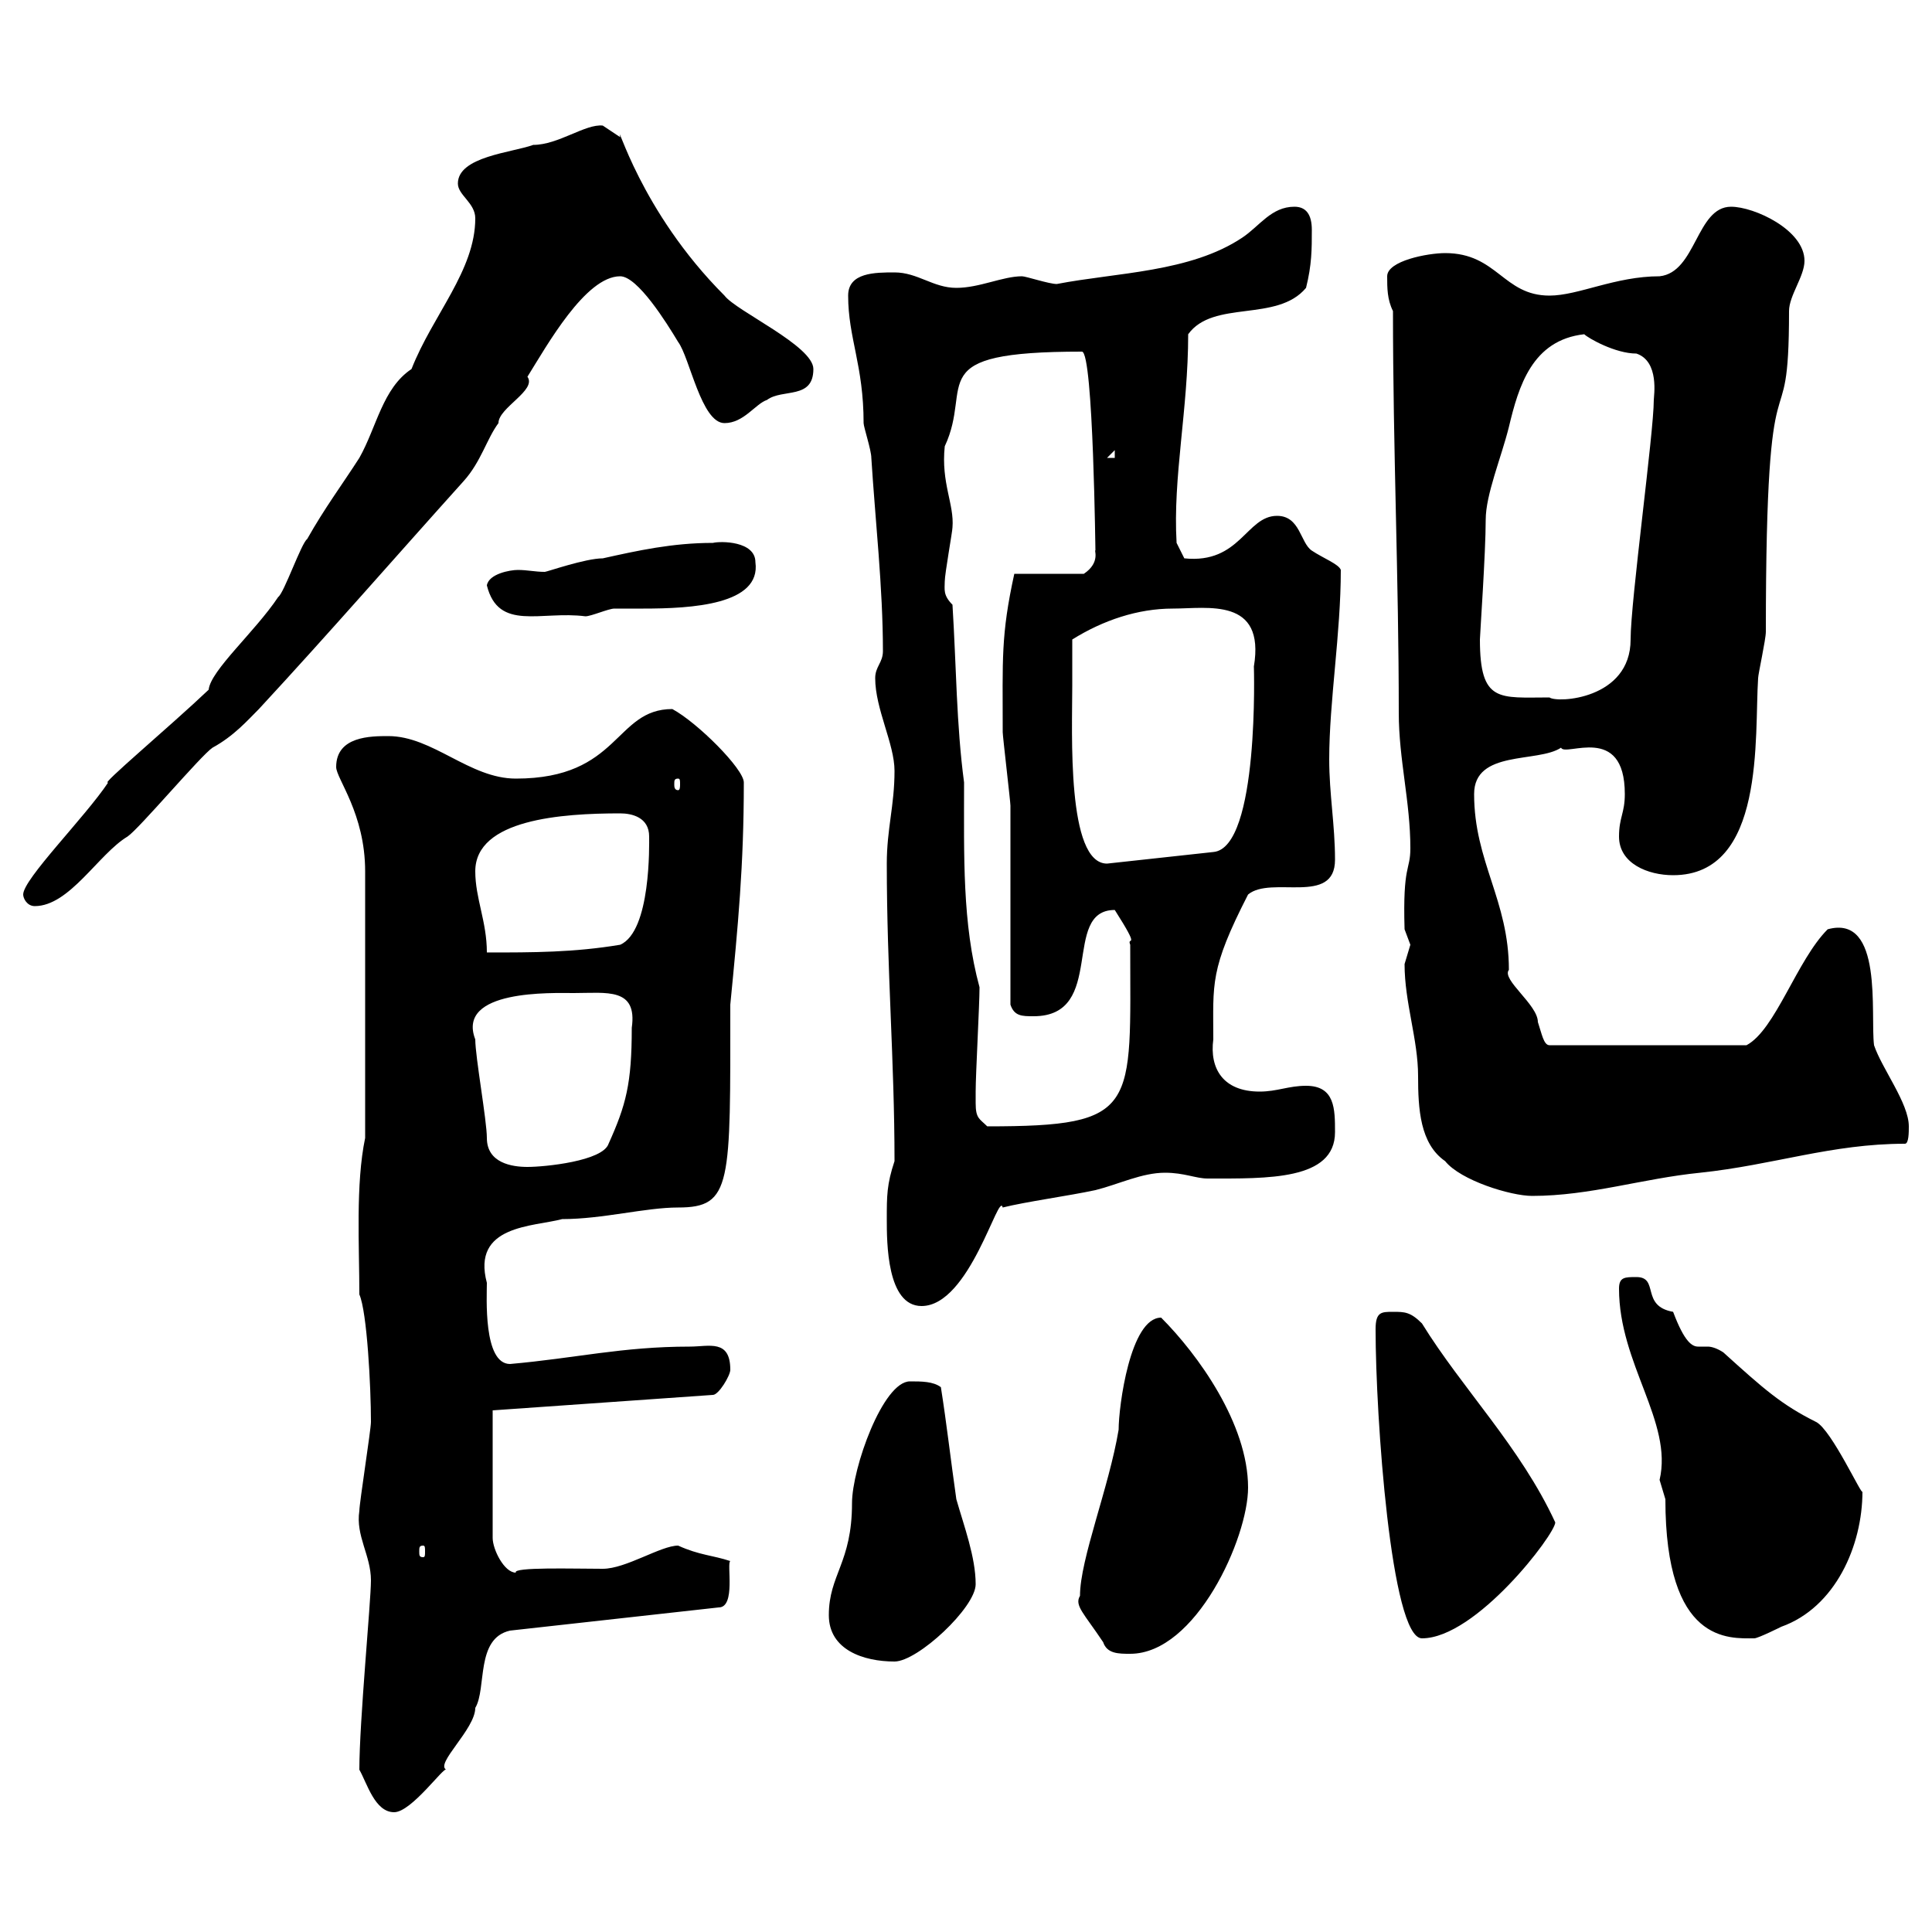 <svg xmlns="http://www.w3.org/2000/svg" xmlns:xlink="http://www.w3.org/1999/xlink" width="300" height="300"><path d="M55.80 274.80C57 276.90 58.20 281.40 61.20 281.40C63.90 281.40 69 274.20 69.30 274.80C67.50 273.90 73.80 268.50 73.80 265.20C75.60 262.20 73.80 254.40 79.20 253.20L111.60 249.60C114.30 249.60 112.80 242.70 113.40 242.40C110.70 241.50 108.60 241.50 105.30 240C102.60 240 97.20 243.60 93.60 243.60C89.10 243.60 79.50 243.30 80.10 244.20C78.30 244.20 76.50 240.60 76.50 238.80L76.50 219L110.70 216.60C111.60 216.60 113.40 213.60 113.40 212.70C113.40 207.90 110.10 209.10 107.10 209.10C96.60 209.10 89.40 210.90 79.20 211.80C75 211.80 75.60 201.30 75.60 199.20C73.20 190.20 82.80 190.50 87.30 189.30C93.60 189.30 100.20 187.50 105.30 187.50C113.70 187.50 113.40 183.90 113.40 156C114.60 143.70 115.50 134.40 115.50 121.50C115.50 119.40 108.30 112.20 104.40 110.10C95.40 110.10 96.30 120.90 80.10 120.90C72.90 120.90 67.20 114.30 60.30 114.30C57.60 114.30 52.20 114.30 52.20 119.10C52.20 120.90 56.70 126.30 56.70 135.30C56.70 142.50 56.70 158.70 56.70 176.70C55.20 183.90 55.80 193.50 55.80 201C57 203.70 57.60 215.40 57.60 220.80C57.60 222 55.80 233.40 55.80 234.60C55.20 238.50 57.60 241.50 57.60 245.40C57.60 248.70 55.80 267.30 55.80 274.80ZM128.70 250.80C128.70 256.20 134.10 258 138.90 258C142.50 258 151.50 249.60 151.50 246C151.50 241.80 149.70 237 148.50 232.80C147.60 226.50 147 221.10 146.10 215.40C144.90 214.50 143.10 214.50 141.30 214.50C137.10 214.50 132.30 228 132.30 233.40C132.30 242.70 128.70 244.50 128.70 250.80ZM167.70 247.80C166.80 249.30 168.30 250.50 171.30 255C171.90 256.80 173.70 256.80 175.50 256.80C185.70 256.80 193.80 238.80 193.80 231C193.80 221.10 186 210.30 180.30 204.60C175.50 204.60 173.70 218.40 173.70 222C172.20 231 167.70 242.10 167.70 247.80ZM213.60 206.40C213.60 219.90 216 254.40 220.80 254.40C229.20 254.40 241.50 238.20 241.50 236.40C236.10 224.70 227.10 215.70 220.80 205.50C219 203.70 218.10 203.70 216.30 203.70C214.50 203.70 213.60 203.70 213.60 206.40ZM251.40 200.10C251.40 211.80 259.80 220.80 257.70 229.80C257.70 229.80 258.60 232.80 258.60 232.80C258.60 255.30 268.50 254.40 272.40 254.40C273 254.40 276.60 252.60 276.60 252.60C285 249.60 289.20 240 289.20 231.60C289.20 232.50 284.40 222 282 220.80C276.60 218.10 273.90 215.70 267.60 210C266.70 209.40 265.80 209.10 265.20 209.10C264.60 209.10 264 209.10 263.70 209.10C262.80 209.10 261.60 208.50 259.80 203.70C254.70 202.80 257.70 198.30 254.10 198.30C252.30 198.30 251.40 198.30 251.40 200.10ZM65.70 240C66 240 66 240.30 66 240.90C66 241.50 66 241.80 65.70 241.80C65.10 241.80 65.10 241.50 65.10 240.90C65.10 240.30 65.10 240 65.70 240ZM137.70 189.30C137.70 192.90 137.70 202.80 143.10 202.80C150.60 202.80 155.10 184.80 155.70 187.50C159.30 186.60 165.90 185.70 170.10 184.80C173.70 183.90 177.30 182.10 180.90 182.10C183.90 182.10 185.70 183 187.50 183C196.80 183 207.30 183.30 207.30 175.80C207.30 172.20 207.30 168.60 202.80 168.60C200.10 168.60 198.30 169.50 195.60 169.50C189.90 169.50 187.80 165.90 188.40 161.40C188.40 152.70 187.80 150.60 193.80 138.90C197.40 135.90 207.30 140.70 207.30 133.50C207.30 128.10 206.40 123.30 206.40 117.90C206.40 108.90 208.20 98.40 208.20 88.50C207.90 87.60 205.50 86.70 203.70 85.50C201.90 84.30 201.90 80.10 198.30 80.10C193.50 80.10 192.60 87.60 183.90 86.70L182.70 84.30C182.10 74.10 184.50 63.60 184.50 51.90C188.40 46.50 198.30 50.10 202.80 44.70C203.70 41.10 203.70 38.70 203.70 35.70C203.70 33.30 202.80 32.10 201 32.10C197.40 32.10 195.60 35.10 192.90 36.90C184.80 42.30 173.40 42.30 164.10 44.10C162.90 44.10 159.30 42.90 158.70 42.90C155.70 42.90 152.10 44.70 148.50 44.70C144.90 44.70 142.50 42.30 138.90 42.30C135.90 42.30 131.70 42.30 131.70 45.90C131.70 52.50 134.10 56.70 134.10 65.70C134.10 66.30 135.30 69.90 135.30 71.10C135.90 80.70 137.10 91.20 137.10 101.10C137.10 102.90 135.90 103.50 135.90 105.30C135.90 110.10 138.90 115.50 138.90 119.70C138.90 125.10 137.70 128.70 137.70 134.10C137.70 150.60 138.90 164.70 138.90 180.30C137.70 183.90 137.70 185.70 137.70 189.30ZM218.10 149.70C218.10 155.70 220.20 161.40 220.20 167.10C220.20 172.20 220.50 177.60 224.40 180.30C226.80 183.30 234.60 185.70 237.90 185.70C246.90 185.70 255 183 264 182.10C275.40 180.90 284.40 177.60 295.80 177.60C296.40 177.60 296.40 175.80 296.40 174.90C296.40 171.30 292.20 165.90 291 162.30C290.40 157.50 292.50 141.90 283.80 144.30C279 149.10 275.70 159.90 271.20 162.30L240.60 162.30C239.70 162.30 239.40 160.50 238.80 158.70C238.80 156 233.10 152.10 234.30 150.60C234.30 139.80 228.90 133.80 228.90 123.30C228.90 116.40 238.80 118.50 242.40 116.10C243 117.60 252.30 112.20 252.30 123.30C252.30 126.30 251.40 126.90 251.40 129.90C251.40 134.10 255.90 135.90 259.80 135.90C274.20 135.90 272.40 114.30 273 105.30C273 104.70 274.20 99.30 274.20 98.10C274.20 49.80 277.80 71.40 277.80 48.30C277.80 45.90 280.20 42.90 280.20 40.50C280.20 35.70 272.40 32.10 268.80 32.10C263.40 32.10 263.40 42.30 257.70 42.90C250.80 42.90 245.10 45.90 240.60 45.90C233.40 45.90 232.50 39.30 224.40 39.30C221.70 39.30 215.40 40.50 215.40 42.90C215.40 44.70 215.40 46.50 216.30 48.30C216.30 69.90 217.20 89.70 217.20 110.70C217.20 117.90 219 124.50 219 131.70C219 135.30 217.80 134.10 218.10 144.30C218.10 144.30 219 146.70 219 146.70C219 146.70 218.10 149.70 218.10 149.70ZM75.60 176.70C75.60 174 73.80 164.10 73.80 161.40C70.80 153.60 85.80 154.20 89.10 154.20C94.20 154.20 99 153.30 98.10 159.60C98.10 168.30 97.20 171.60 94.50 177.60C93.60 180.30 84.60 181.20 81.90 181.20C79.50 181.20 75.60 180.60 75.60 176.70ZM151.50 171.30C151.50 171.30 151.50 169.50 151.50 169.50C151.50 166.80 152.10 156 152.10 153.30C149.40 143.40 149.70 132.90 149.70 121.50C148.50 112.50 148.50 103.50 147.90 93.90C146.40 92.40 146.70 91.50 146.70 90.30C146.70 89.10 147.90 82.50 147.90 81.90C148.20 78.30 146.10 75 146.70 69.30C151.20 59.70 142.80 54.60 168 54.60C169.80 54.60 170.10 87 170.10 85.50C169.80 85.20 171 87.30 168.30 89.10L157.50 89.10C155.40 98.70 155.70 102.30 155.70 113.70C155.70 114.30 156.90 124.50 156.90 125.10C156.90 129.90 156.90 151.50 156.90 156C157.50 157.80 158.70 157.80 160.50 157.80C171.90 157.80 164.70 141.30 173.10 141.30C177.30 147.90 174.90 145.20 175.50 146.70C175.50 172.20 177 174.90 153.30 174.90C152.10 173.70 151.50 173.70 151.50 171.30ZM73.80 135.30C73.80 127.20 87.30 126.30 96.30 126.30C98.10 126.30 100.80 126.90 100.80 129.90C100.80 131.10 101.10 144.60 96.30 146.70C89.10 147.90 82.80 147.90 75.60 147.90C75.60 143.10 73.80 139.50 73.80 135.30ZM3.60 138.90C3.60 139.50 4.20 140.70 5.40 140.70C10.80 140.70 15.30 132.60 19.80 129.90C21.60 128.70 31.20 117.30 33 116.10C36.30 114.30 38.40 111.90 40.20 110.10C51.30 98.10 61.20 86.70 72 74.70C74.70 71.70 75.60 68.10 77.40 65.70C77.40 63.30 83.40 60.60 81.90 58.50C84.90 53.70 90.90 42.90 96.30 42.90C99 42.90 103.50 50.10 105.30 53.10C107.10 55.50 108.90 65.70 112.50 65.70C115.50 65.70 117.30 62.70 119.10 62.10C121.50 60.30 126.30 62.10 126.30 57.30C126.30 53.70 114.30 48.30 112.50 45.90C99.30 32.70 95.70 18.30 96.30 21.30C95.40 20.70 93.60 19.50 93.60 19.50C90.90 19.20 86.70 22.50 82.80 22.50C79.50 23.70 71.10 24.30 71.10 28.50C71.10 30.30 73.80 31.50 73.80 33.90C73.80 42 67.20 48.90 63.90 57.30C59.40 60.30 58.50 66.30 55.80 71.10C53.10 75.30 50.40 78.90 47.70 83.70C46.80 84.30 44.10 92.10 43.20 92.70C39.60 98.10 32.70 104.10 32.40 107.10C26.40 112.80 15.30 122.10 16.80 121.50C13.20 126.90 3.60 136.50 3.60 138.90ZM166.50 106.50C166.50 105.30 166.50 99.90 166.50 99.30C171.30 96.30 176.70 94.50 182.10 94.50C187.50 94.50 196.50 92.70 194.70 103.50C194.70 103.20 195.60 131.70 188.40 132.30L171.90 134.10C165.60 134.10 166.50 113.70 166.50 106.50ZM105.30 120.90C105.60 120.90 105.60 121.20 105.60 121.80C105.60 122.10 105.60 122.70 105.30 122.70C104.70 122.70 104.70 122.10 104.70 121.80C104.70 121.20 104.70 120.90 105.30 120.90ZM229.80 99.30C229.80 98.70 230.70 85.80 230.70 80.70C230.70 76.80 233.10 71.10 234.30 66.30C235.80 60 237.90 52.80 246 51.90C246.60 52.50 250.80 54.90 254.10 54.90C257.70 56.10 256.80 61.50 256.80 62.10C256.80 67.20 253.20 93.30 253.20 99.30C253.20 108.60 241.80 109.20 240.60 108.30C232.80 108.30 229.80 109.20 229.80 99.30ZM75.60 90.90C77.40 98.10 84 94.80 90.90 95.70C91.80 95.70 94.50 94.50 95.40 94.50C96.30 94.50 98.10 94.50 99.90 94.50C107.40 94.50 118.20 93.90 117.30 87.30C117.30 84 111.90 84 110.70 84.30C104.40 84.30 99 85.50 93.60 86.70C90.90 86.70 84.90 88.80 84.60 88.80C83.10 88.80 81.90 88.50 80.40 88.50C79.20 88.50 75.90 89.10 75.60 90.90ZM173.10 69.90L173.10 71.10L171.90 71.10Z"/></svg>